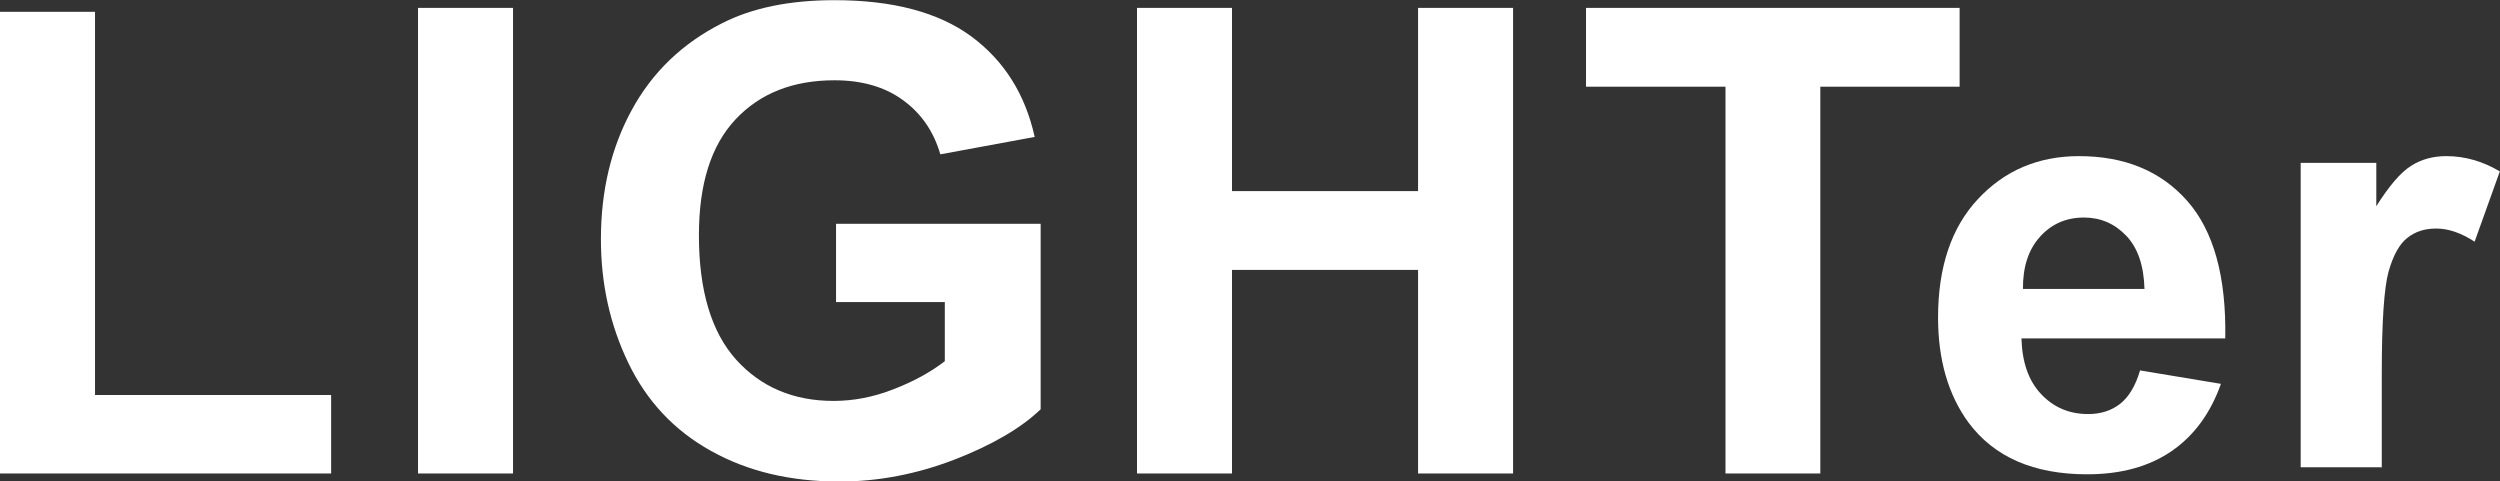 <svg width="161" height="31" viewBox="0 0 161 31" fill="none" xmlns="http://www.w3.org/2000/svg">
<rect x="0" y="0" width="161" height="31" fill="#333333" stroke="none"/>
<g clip-path="url(#clip0_101_13)">
<path d="M0 30.492V0.761H6.119V25.439H21.325V30.492H0Z" fill="white"/>
<path d="M26.921 30.492V0.508H33.039V30.492H26.921Z" fill="white"/>
<path d="M53.841 19.465V14.411H67.018V26.358C65.737 27.585 63.879 28.663 61.455 29.604C59.02 30.535 56.564 31.011 54.065 31.011C50.894 31.011 48.139 30.355 45.779 29.033C43.419 27.722 41.657 25.84 40.472 23.387C39.286 20.934 38.699 18.281 38.699 15.405C38.699 12.286 39.361 9.505 40.685 7.084C42.009 4.652 43.942 2.791 46.494 1.501C48.438 0.507 50.851 0.011 53.745 0.011C57.504 0.011 60.44 0.793 62.555 2.347C64.669 3.912 66.025 6.069 66.634 8.818L60.558 9.939C60.131 8.469 59.33 7.306 58.155 6.45C56.981 5.593 55.507 5.17 53.745 5.17C51.075 5.17 48.95 6.005 47.37 7.687C45.789 9.368 45.01 11.852 45.01 15.151C45.01 18.714 45.811 21.379 47.402 23.155C49.004 24.931 51.097 25.819 53.681 25.819C54.962 25.819 56.244 25.576 57.536 25.069C58.828 24.572 59.928 23.969 60.846 23.261V19.454H53.841V19.465Z" fill="white"/>
<path d="M73.223 30.492V0.508H79.341V12.307H91.323V0.508H97.442V30.492H91.323V17.382H79.341V30.492H73.223V30.492Z" fill="white"/>
<path d="M111.121 30.492V5.583H102.14V0.508H126.199V5.583H117.229V30.492H111.11H111.121Z" fill="white"/>
<path d="M137.806 23.853L143.028 24.72C142.355 26.612 141.298 28.061 139.846 29.055C138.394 30.049 136.589 30.545 134.41 30.545C130.972 30.545 128.42 29.435 126.765 27.204C125.462 25.418 124.811 23.165 124.811 20.448C124.811 17.202 125.665 14.654 127.384 12.815C129.103 10.975 131.271 10.055 133.887 10.055C136.835 10.055 139.162 11.017 140.86 12.941C142.558 14.866 143.38 17.816 143.306 21.791H130.182C130.225 23.335 130.641 24.529 131.453 25.386C132.264 26.242 133.268 26.665 134.475 26.665C135.297 26.665 135.98 26.443 136.546 25.999C137.101 25.555 137.529 24.846 137.817 23.863L137.806 23.853ZM138.105 18.608C138.063 17.107 137.678 15.965 136.931 15.183C136.183 14.4 135.275 14.009 134.208 14.009C133.065 14.009 132.115 14.422 131.378 15.246C130.63 16.071 130.267 17.192 130.278 18.608H138.105Z" fill="white"/>
<path d="M153.408 30.091H148.164V10.488H153.034V13.28C153.867 11.958 154.614 11.091 155.276 10.679C155.938 10.256 156.697 10.055 157.54 10.055C158.736 10.055 159.889 10.383 160.989 11.038L159.366 15.563C158.48 14.992 157.668 14.718 156.899 14.718C156.131 14.718 155.543 14.918 155.031 15.32C154.518 15.722 154.123 16.441 153.824 17.488C153.536 18.535 153.386 20.723 153.386 24.064V30.122L153.408 30.091Z" fill="white"/>
</g>
<defs>
<clipPath id="clip0_101_13">
<rect width="161" height="31" fill="white"/>
</clipPath>
</defs>
</svg>
